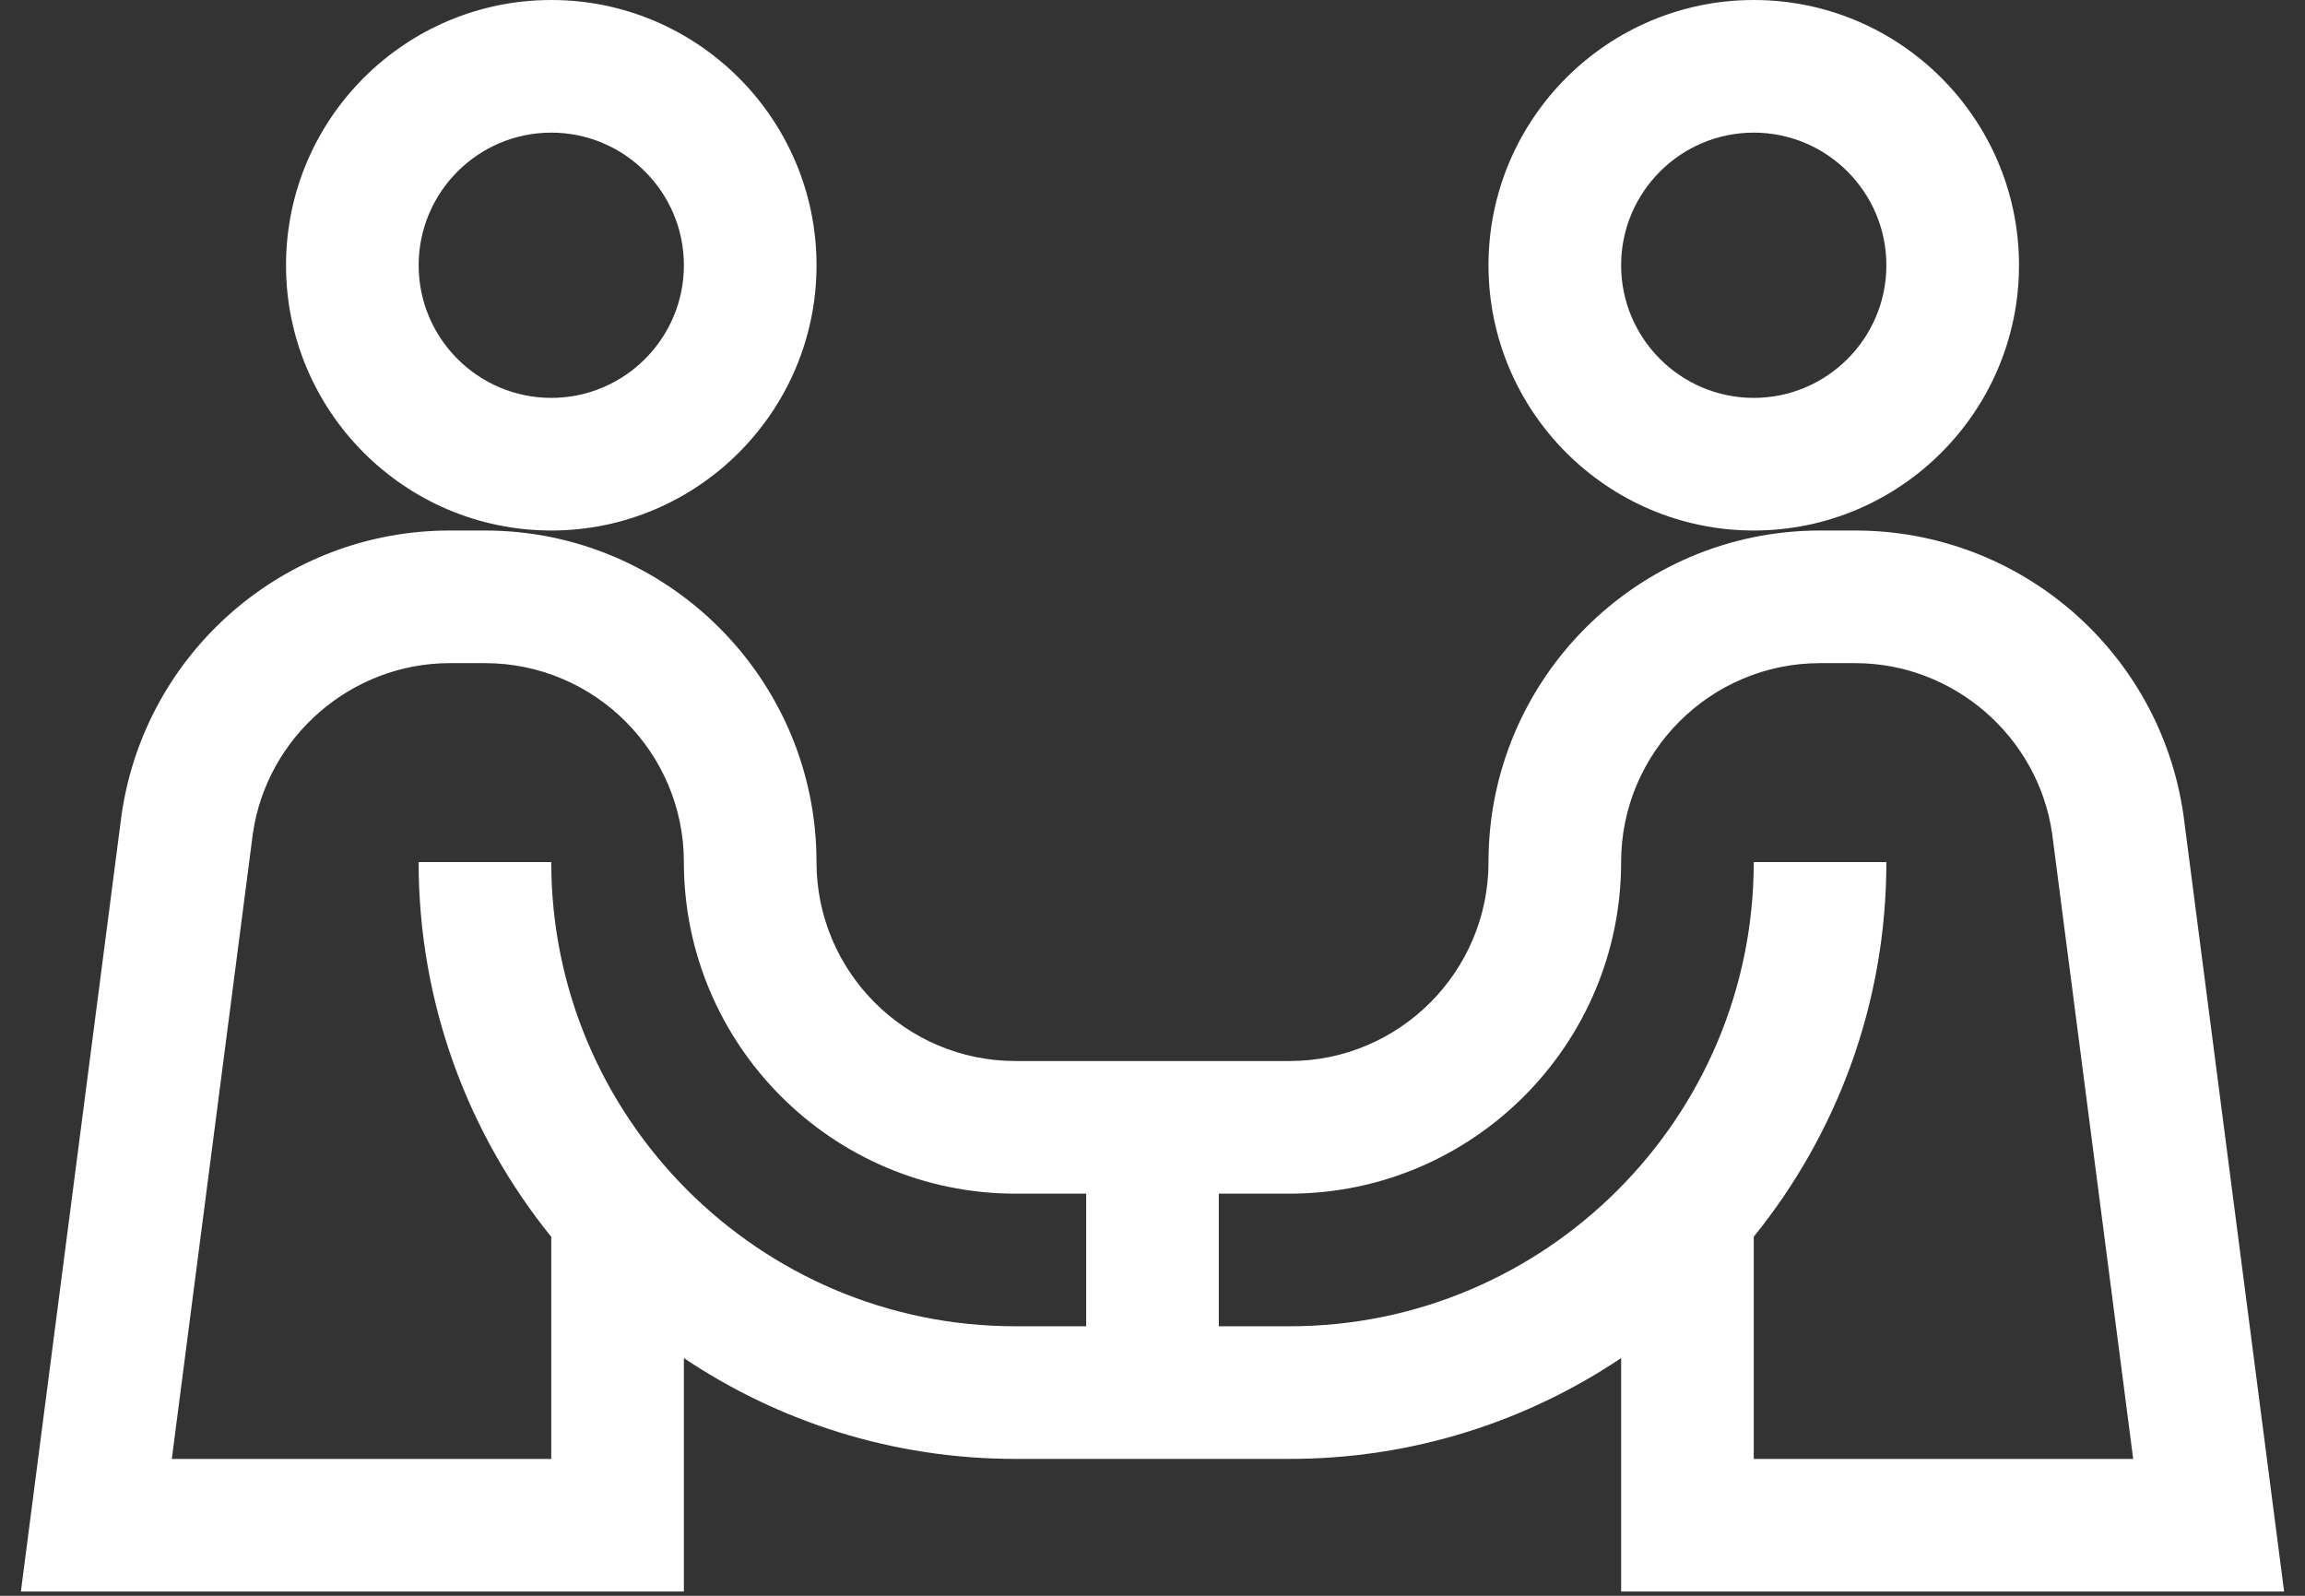 <?xml version="1.0" encoding="UTF-8"?> <svg xmlns="http://www.w3.org/2000/svg" width="78" height="54" viewBox="0 0 78 54" fill="none"><rect x="0" y="0" width="78" height="54" fill="#333333" stroke="none"/><path d="M18.655 17.952C23.604 17.952 27.631 13.925 27.631 8.976C27.631 4.027 23.604 0 18.655 0C13.705 0 9.679 4.027 9.679 8.976C9.679 13.925 13.705 17.952 18.655 17.952ZM18.655 4.488C21.129 4.488 23.143 6.501 23.143 8.976C23.143 11.451 21.129 13.464 18.655 13.464C16.18 13.464 14.167 11.451 14.167 8.976C14.167 6.501 16.18 4.488 18.655 4.488Z" fill="white"></path><path d="M23.142 45.957C26.353 48.11 30.214 49.368 34.362 49.368H43.638C47.786 49.368 51.646 48.11 54.858 45.956V53.856H77.293L73.888 27.585C73.098 22.054 68.358 17.952 62.781 17.952H61.59C55.403 17.952 50.37 22.985 50.37 29.172C50.37 32.884 47.35 35.904 43.638 35.904C40.445 35.904 37.683 35.904 34.362 35.904C30.65 35.904 27.63 32.884 27.63 29.172C27.63 22.985 22.597 17.952 16.41 17.952H15.219C9.632 17.952 4.901 22.065 4.112 27.585L0.707 53.856H23.142V45.957ZM43.638 40.392C49.824 40.392 54.858 35.359 54.858 29.172C54.858 25.46 57.877 22.44 61.59 22.44H62.781C66.105 22.44 68.967 24.918 69.443 28.207L72.186 49.368H59.346V41.85C62.151 38.382 63.834 33.97 63.834 29.172H59.346C59.346 37.833 52.299 44.88 43.638 44.88H41.244V40.392H43.638ZM18.654 41.853V49.368H5.814L8.557 28.207C9.033 24.918 11.895 22.44 15.219 22.44H16.41C20.122 22.44 23.142 25.46 23.142 29.172C23.142 35.359 28.176 40.392 34.362 40.392H36.756V44.88H34.362C25.701 44.88 18.654 37.834 18.654 29.172H14.166C14.166 33.971 15.849 38.384 18.654 41.853Z" fill="white"></path><path d="M59.346 17.952C64.296 17.952 68.322 13.925 68.322 8.976C68.322 4.027 64.296 0 59.346 0C54.397 0 50.37 4.027 50.37 8.976C50.37 13.925 54.397 17.952 59.346 17.952ZM59.346 4.488C61.821 4.488 63.834 6.501 63.834 8.976C63.834 11.451 61.821 13.464 59.346 13.464C56.871 13.464 54.858 11.451 54.858 8.976C54.858 6.501 56.871 4.488 59.346 4.488Z" fill="white"></path></svg> 